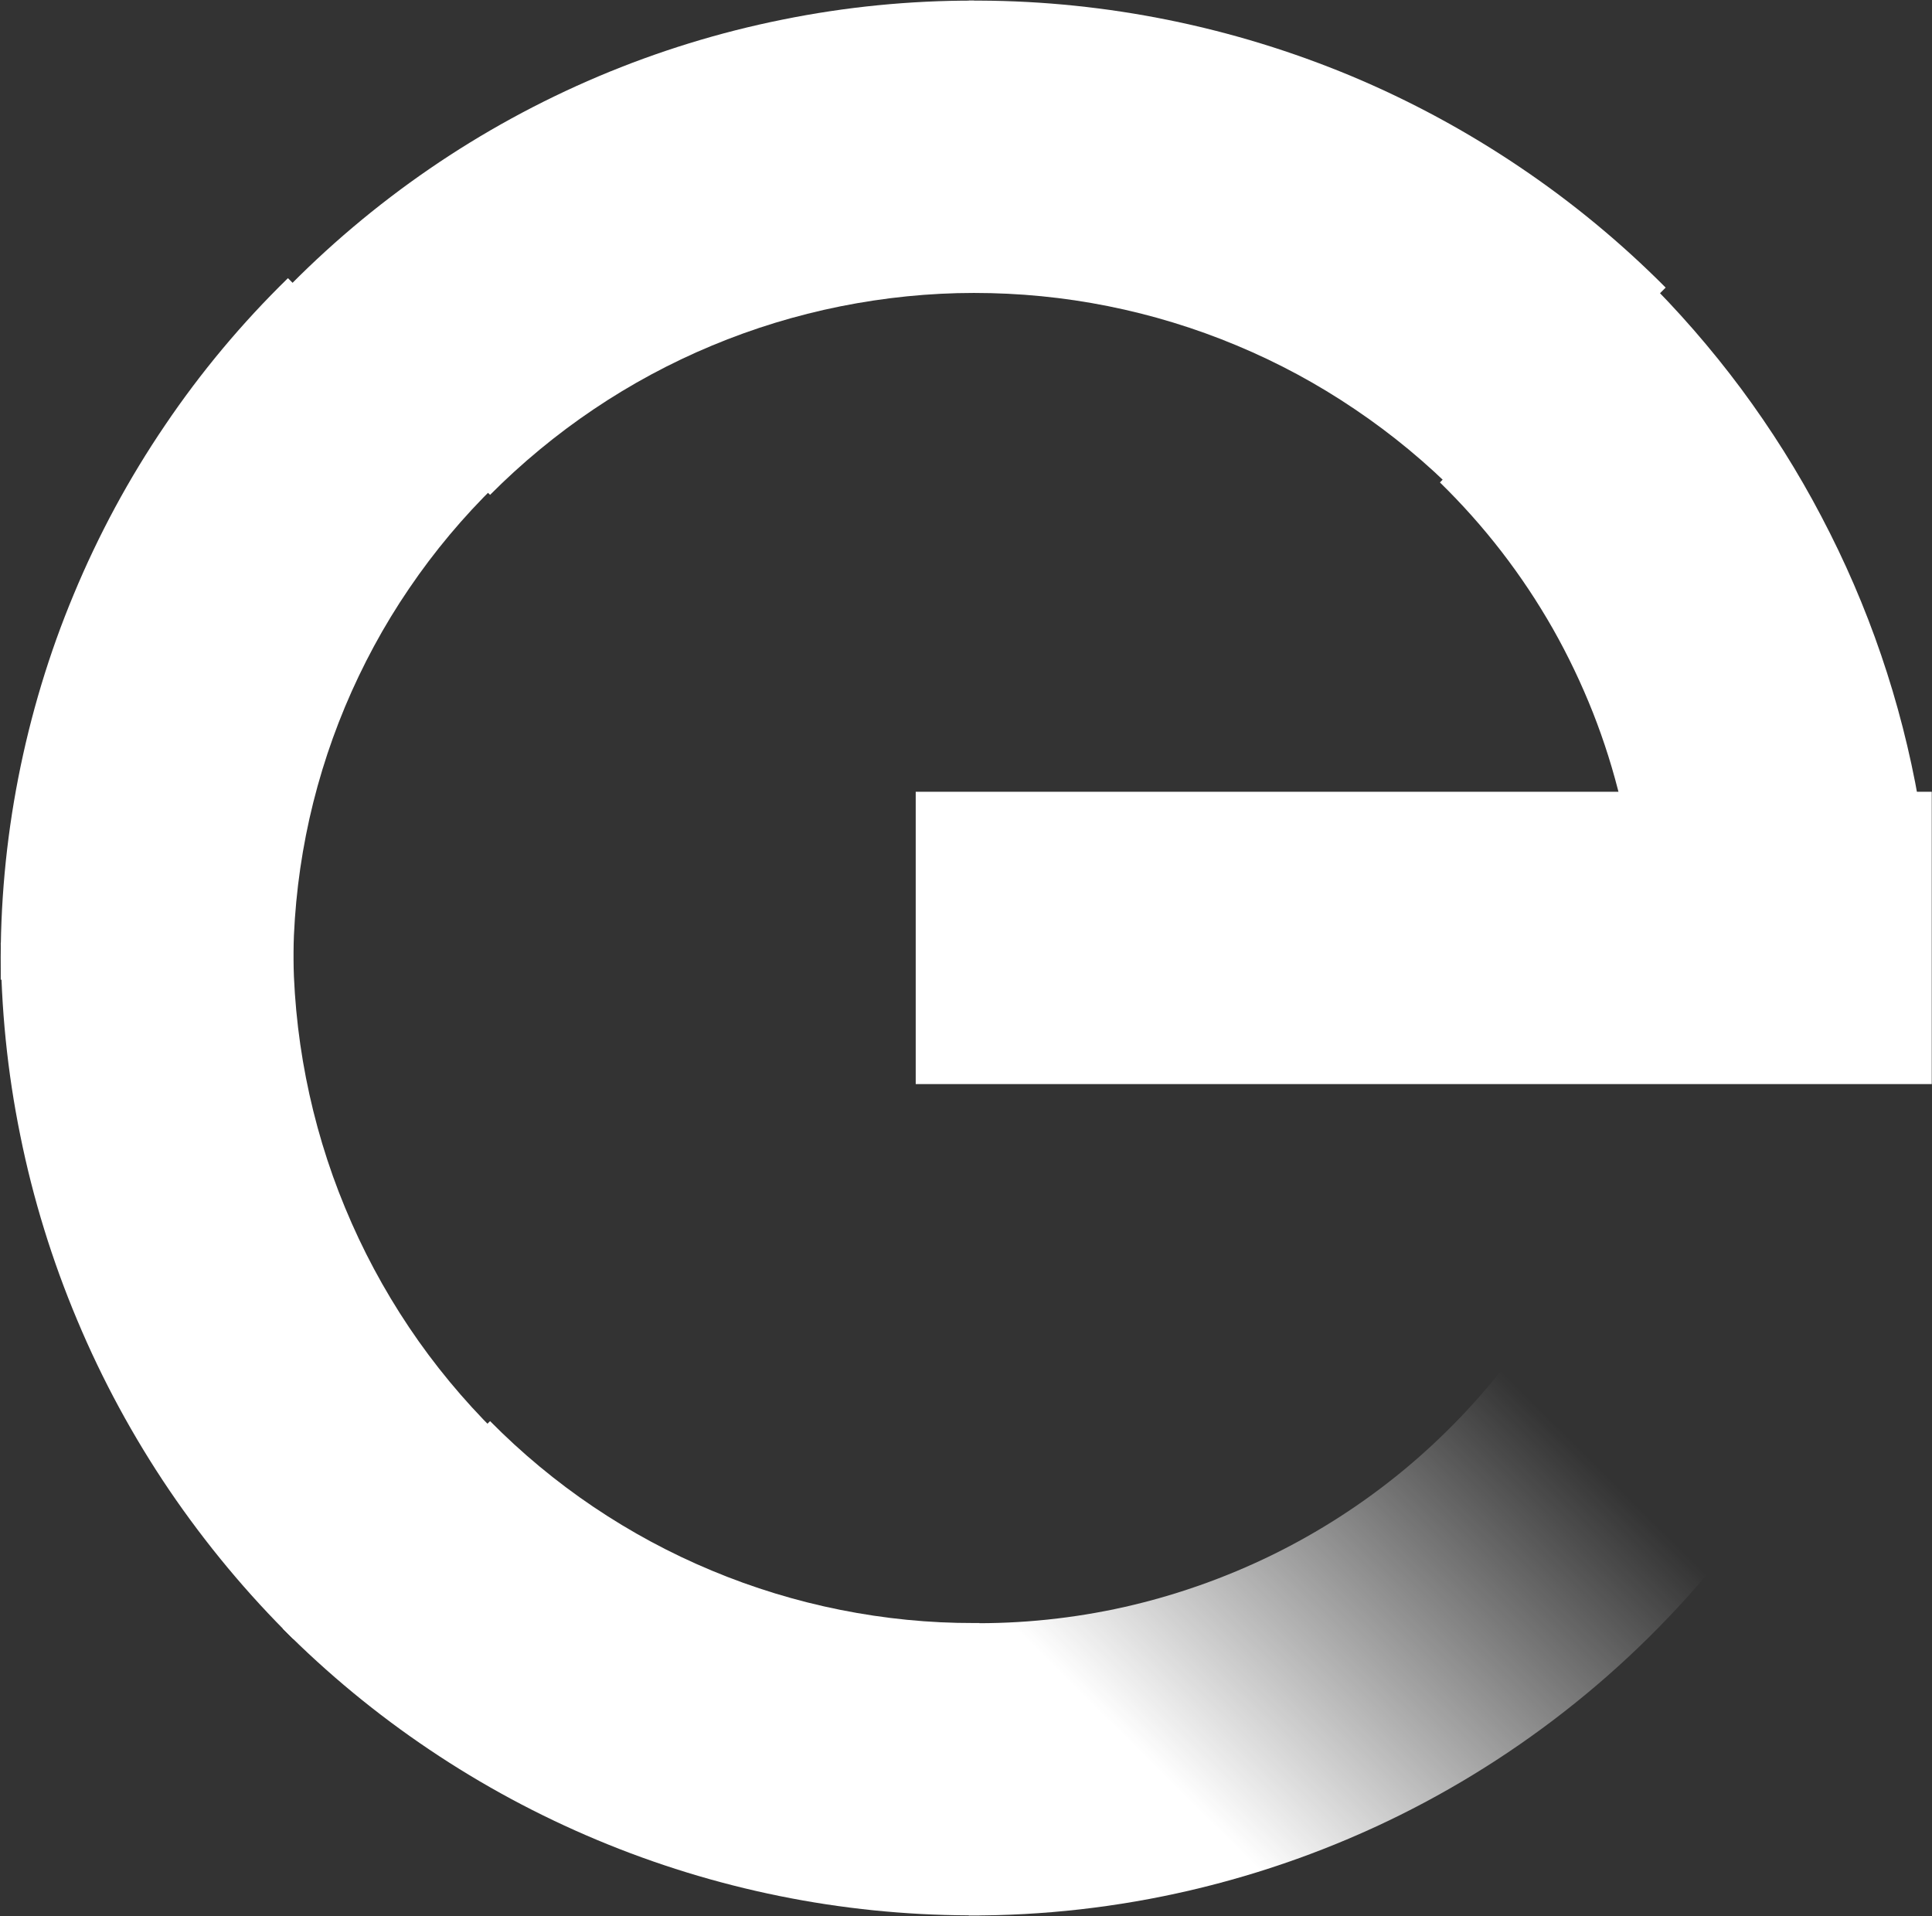 <svg version="1.2" xmlns="http://www.w3.org/2000/svg" viewBox="0 0 1556 1543" width="1556" height="1543">
	<rect x="0" y="0" width="1556" height="1543" fill="#333333" stroke="none"/>
	<title>logo (31)-svg</title>
	<defs>
		<linearGradient id="g1" x1="1260" y1="301.6" x2="1433.3" y2="632.3" gradientUnits="userSpaceOnUse">
			<stop offset="0" stop-color="#fff"/>
			<stop offset="1" stop-color="#fff"/>
		</linearGradient>
		<linearGradient id="g2" x1="792.6" y1="90.3" x2="1257.9" y2="290.7" gradientUnits="userSpaceOnUse">
			<stop offset="0" stop-color="#fff"/>
			<stop offset="1" stop-color="#fff"/>
		</linearGradient>
		<linearGradient id="g3" x1="773.4" y1="85.1" x2="310" y2="298.7" gradientUnits="userSpaceOnUse">
			<stop offset="0" stop-color="#fff"/>
			<stop offset="1" stop-color="#fff"/>
		</linearGradient>
		<linearGradient id="g4" x1="286.5" y1="302.5" x2="93.1" y2="759.5" gradientUnits="userSpaceOnUse">
			<stop offset="0" stop-color="#fff"/>
			<stop offset="1" stop-color="#fff"/>
		</linearGradient>
		<linearGradient id="g5" x1="89.5" y1="771" x2="292.1" y2="1252.6" gradientUnits="userSpaceOnUse">
			<stop offset="0" stop-color="#fff"/>
			<stop offset="1" stop-color="#fff"/>
		</linearGradient>
		<linearGradient id="g6" x1="303.3" y1="1260.9" x2="771.4" y2="1445.4" gradientUnits="userSpaceOnUse">
			<stop offset="0" stop-color="#fff"/>
			<stop offset="1" stop-color="#fff"/>
		</linearGradient>
		<linearGradient id="g7" x1="811.6" y1="1560.5" x2="1237.3" y2="1131.7" gradientUnits="userSpaceOnUse">
			<stop offset=".3" stop-color="#fff"/>
			<stop offset="1" stop-color="#fff" stop-opacity="0"/>
		</linearGradient>
	</defs>
	<style>
		.s0 { fill: url(#g1) } 
		.s1 { fill: url(#g2) } 
		.s2 { fill: url(#g3) } 
		.s3 { fill: url(#g4) } 
		.s4 { fill: url(#g5) } 
		.s5 { fill: url(#g6) } 
		.s6 { fill: url(#g7) } 
		.s7 { fill: #fff } 
	</style>
	<path id="Layer" class="s0" d="m1282.9 573.8c-9.2-23.2-19.9-45.7-32.2-67.4-12.3-21.6-26.1-42.4-41.4-62.2-15.2-19.7-31.8-38.3-49.6-55.7l162.8-167c28.9 28.4 55.6 59.1 79.8 91.6 24.1 32.5 45.8 66.9 64.6 102.8 18.9 35.9 35 73.1 48.1 111.5 13.1 38.3 23.2 77.7 30.2 117.6h-239.9c-5.8-24.3-13.3-48.1-22.4-71.2z"/>
	<path id="Layer" class="s1" d="m780.3 235.9v-235.4h8.6c51.3 0.2 102.4 5.5 152.6 15.7 50.3 10.2 99.4 25.3 146.7 45 47.3 19.8 92.5 44.2 135 72.8 42.6 28.6 82.2 61.3 118.3 97.6l-167.1 166.9c-25.4-25.7-53.3-48.8-83.3-69-30-20.3-61.9-37.5-95.3-51.4-33.3-13.9-68-24.5-103.5-31.6-35.5-7.1-71.5-10.6-107.7-10.6z"/>
	<path id="Layer" class="s2" d="m676.8 246.7c-35.4 7.1-70.1 17.7-103.4 31.6-33.4 13.9-65.3 31.1-95.3 51.3-30 20.2-57.9 43.3-83.4 68.9l-167.1-162.6c36-37.2 75.7-70.7 118.4-100 42.7-29.3 88.3-54.2 136-74.4 47.8-20.2 97.4-35.5 148.2-45.7 50.8-10.3 102.5-15.4 154.3-15.3v235.4c-36.1 0-72.2 3.7-107.7 10.8z"/>
	<path id="Layer" class="s3" d="m236.2 788.9h-235.6v-8.6c-0.5-51.6 4.2-103.1 14.1-153.8 9.9-50.7 24.8-100.3 44.7-147.9 19.8-47.7 44.4-93.3 73.4-136 28.9-42.8 62.1-82.5 99.1-118.6l167.1 166.9c-25.9 25.3-49.2 53.1-69.5 83-20.4 29.9-37.6 61.8-51.6 95.2-13.9 33.3-24.5 68-31.5 103.5-7 35.5-10.4 71.6-10.2 107.7z"/>
	<path id="Layer" class="s4" d="m246.4 867.9c7 35.8 17.5 70.9 31.5 104.6 13.9 33.7 31.2 66 51.5 96.3 20.3 30.3 43.7 58.5 69.6 84.2l-162.8 166.9c-37.1-36.5-70.5-76.7-99.8-119.8-29.2-43.1-54.1-89-74.2-137-20.2-48-35.6-97.8-45.9-148.9-10.4-51-15.6-102.9-15.7-155h235.6c-0.2 36.5 3.2 72.9 10.2 108.7z"/>
	<path id="Layer" class="s5" d="m788.8 1307v235.4h-8.6c-51.3-0.2-102.4-5.4-152.6-15.6-50.3-10.2-99.4-25.3-146.7-45.1-47.3-19.8-92.5-44.1-135-72.7-42.6-28.6-82.2-61.3-118.3-97.6l167.1-167c25.4 25.7 53.3 48.9 83.3 69.1 30 20.2 61.9 37.4 95.3 51.3 33.3 13.9 68 24.5 103.5 31.6 35.5 7.1 71.5 10.7 107.7 10.6z"/>
	<path id="Layer" class="s6" d="m1401.5 1234.4c-36.1 47.9-77.7 91.4-123.8 129.6-46.2 38.3-96.6 71.1-150.4 97.8-53.7 26.6-110.4 46.9-168.8 60.5-58.4 13.6-118.2 20.4-178.2 20.2v-235.4c42.1 0.6 84.2-3.8 125.3-13 41.1-9.3 80.9-23.3 118.8-41.8 37.8-18.5 73.3-41.4 105.8-68.2 32.5-26.9 61.7-57.4 87-91z"/>
	<path id="Layer" class="s7" d="m737.5 637.6h818.3v235.4h-818.3z"/>
</svg>
